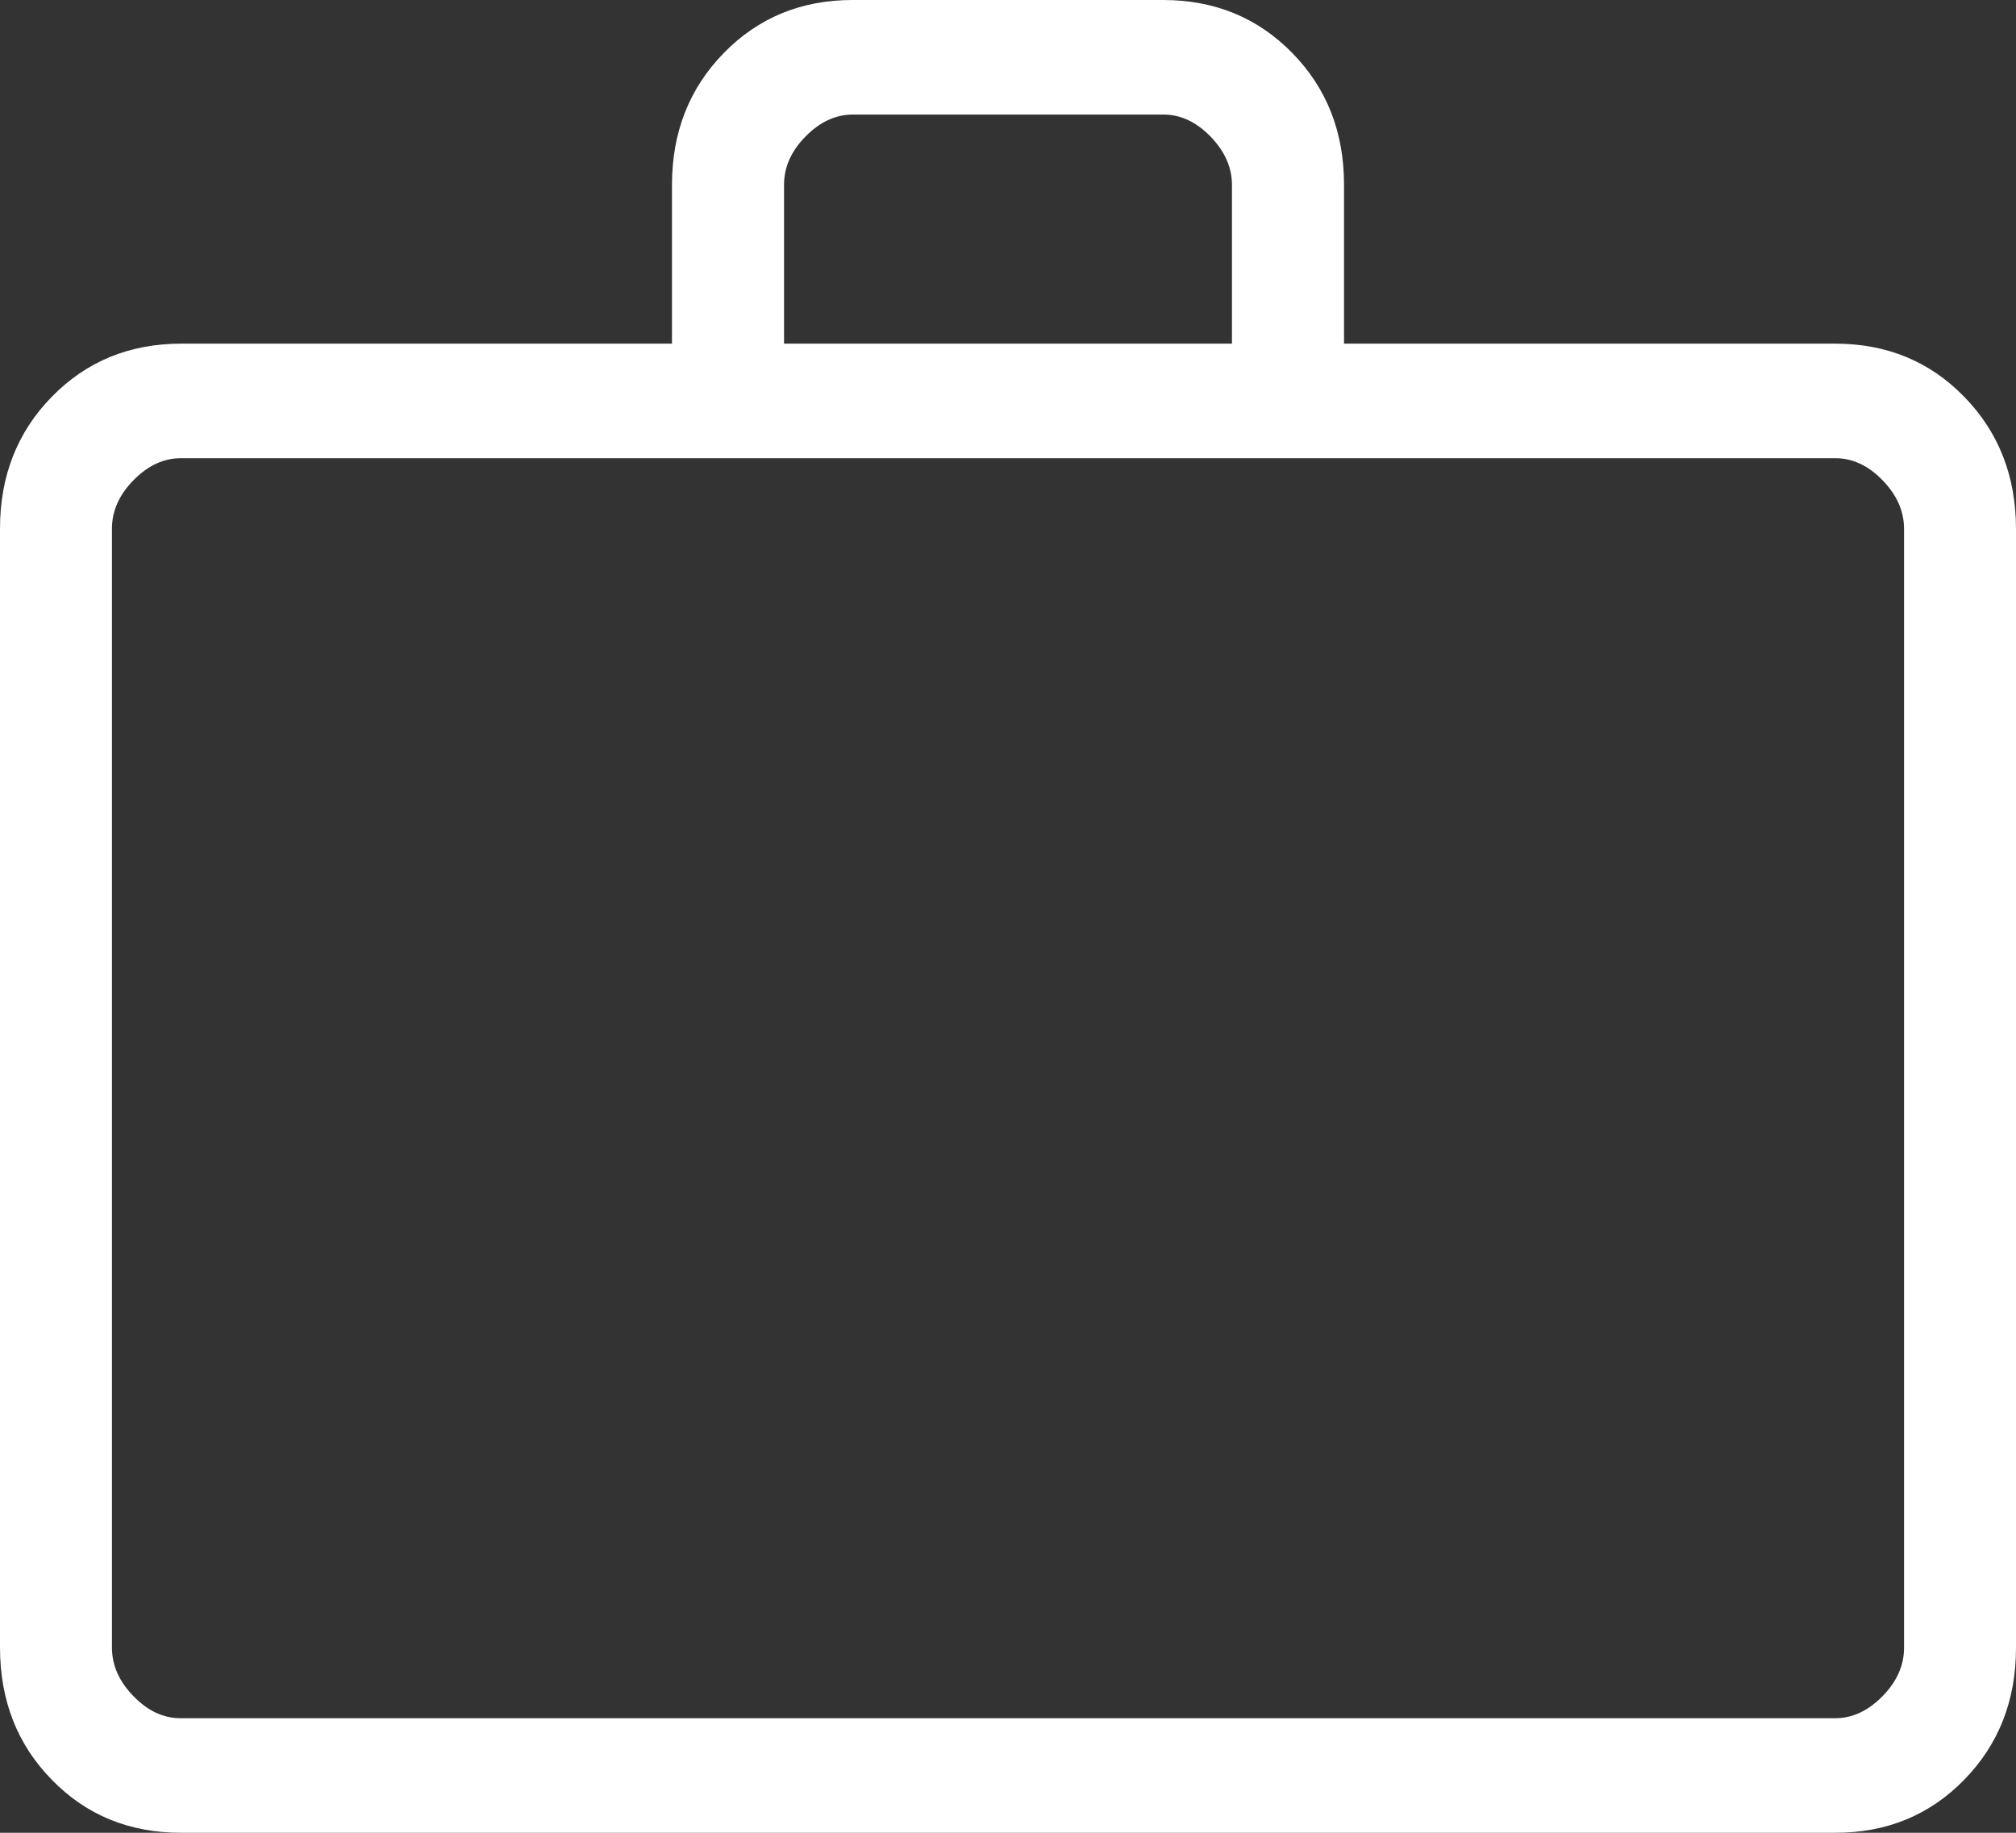 <?xml version="1.0" encoding="UTF-8"?>
<svg xmlns="http://www.w3.org/2000/svg" width="22" height="20" viewBox="0 0 22 20" fill="none">
  <rect x="0" y="0" width="22" height="20" fill="#333333" stroke="none"/>
  <path d="M1.975 20C1.412 20 0.942 19.808 0.566 19.422C0.189 19.038 0.001 18.557 0 17.98V5.77C0 5.194 0.189 4.714 0.566 4.329C0.943 3.944 1.412 3.751 1.974 3.75H7.333V2.019C7.333 1.444 7.522 0.963 7.899 0.578C8.276 0.192 8.746 -0.001 9.308 2.69397e-06H12.693C13.255 2.69397e-06 13.725 0.193 14.102 0.578C14.479 0.963 14.668 1.443 14.667 2.019V3.75H20.026C20.588 3.75 21.058 3.943 21.434 4.329C21.811 4.715 21.999 5.195 22 5.77V17.981C22 18.556 21.811 19.037 21.434 19.422C21.057 19.808 20.587 20.001 20.026 20H1.975ZM1.975 18.75H20.026C20.213 18.75 20.386 18.67 20.543 18.51C20.7 18.35 20.779 18.173 20.778 17.98V5.77C20.778 5.577 20.7 5.401 20.543 5.24C20.387 5.079 20.214 4.999 20.026 5H1.974C1.786 5 1.614 5.08 1.457 5.24C1.3 5.4 1.221 5.577 1.222 5.77V17.981C1.222 18.173 1.3 18.349 1.457 18.51C1.613 18.671 1.786 18.751 1.974 18.75M8.556 3.75H13.444V2.019C13.444 1.827 13.366 1.651 13.21 1.49C13.053 1.329 12.881 1.249 12.693 1.25H9.307C9.12 1.25 8.947 1.33 8.79 1.49C8.633 1.65 8.555 1.826 8.556 2.019V3.75Z" fill="white"></path>
</svg>
